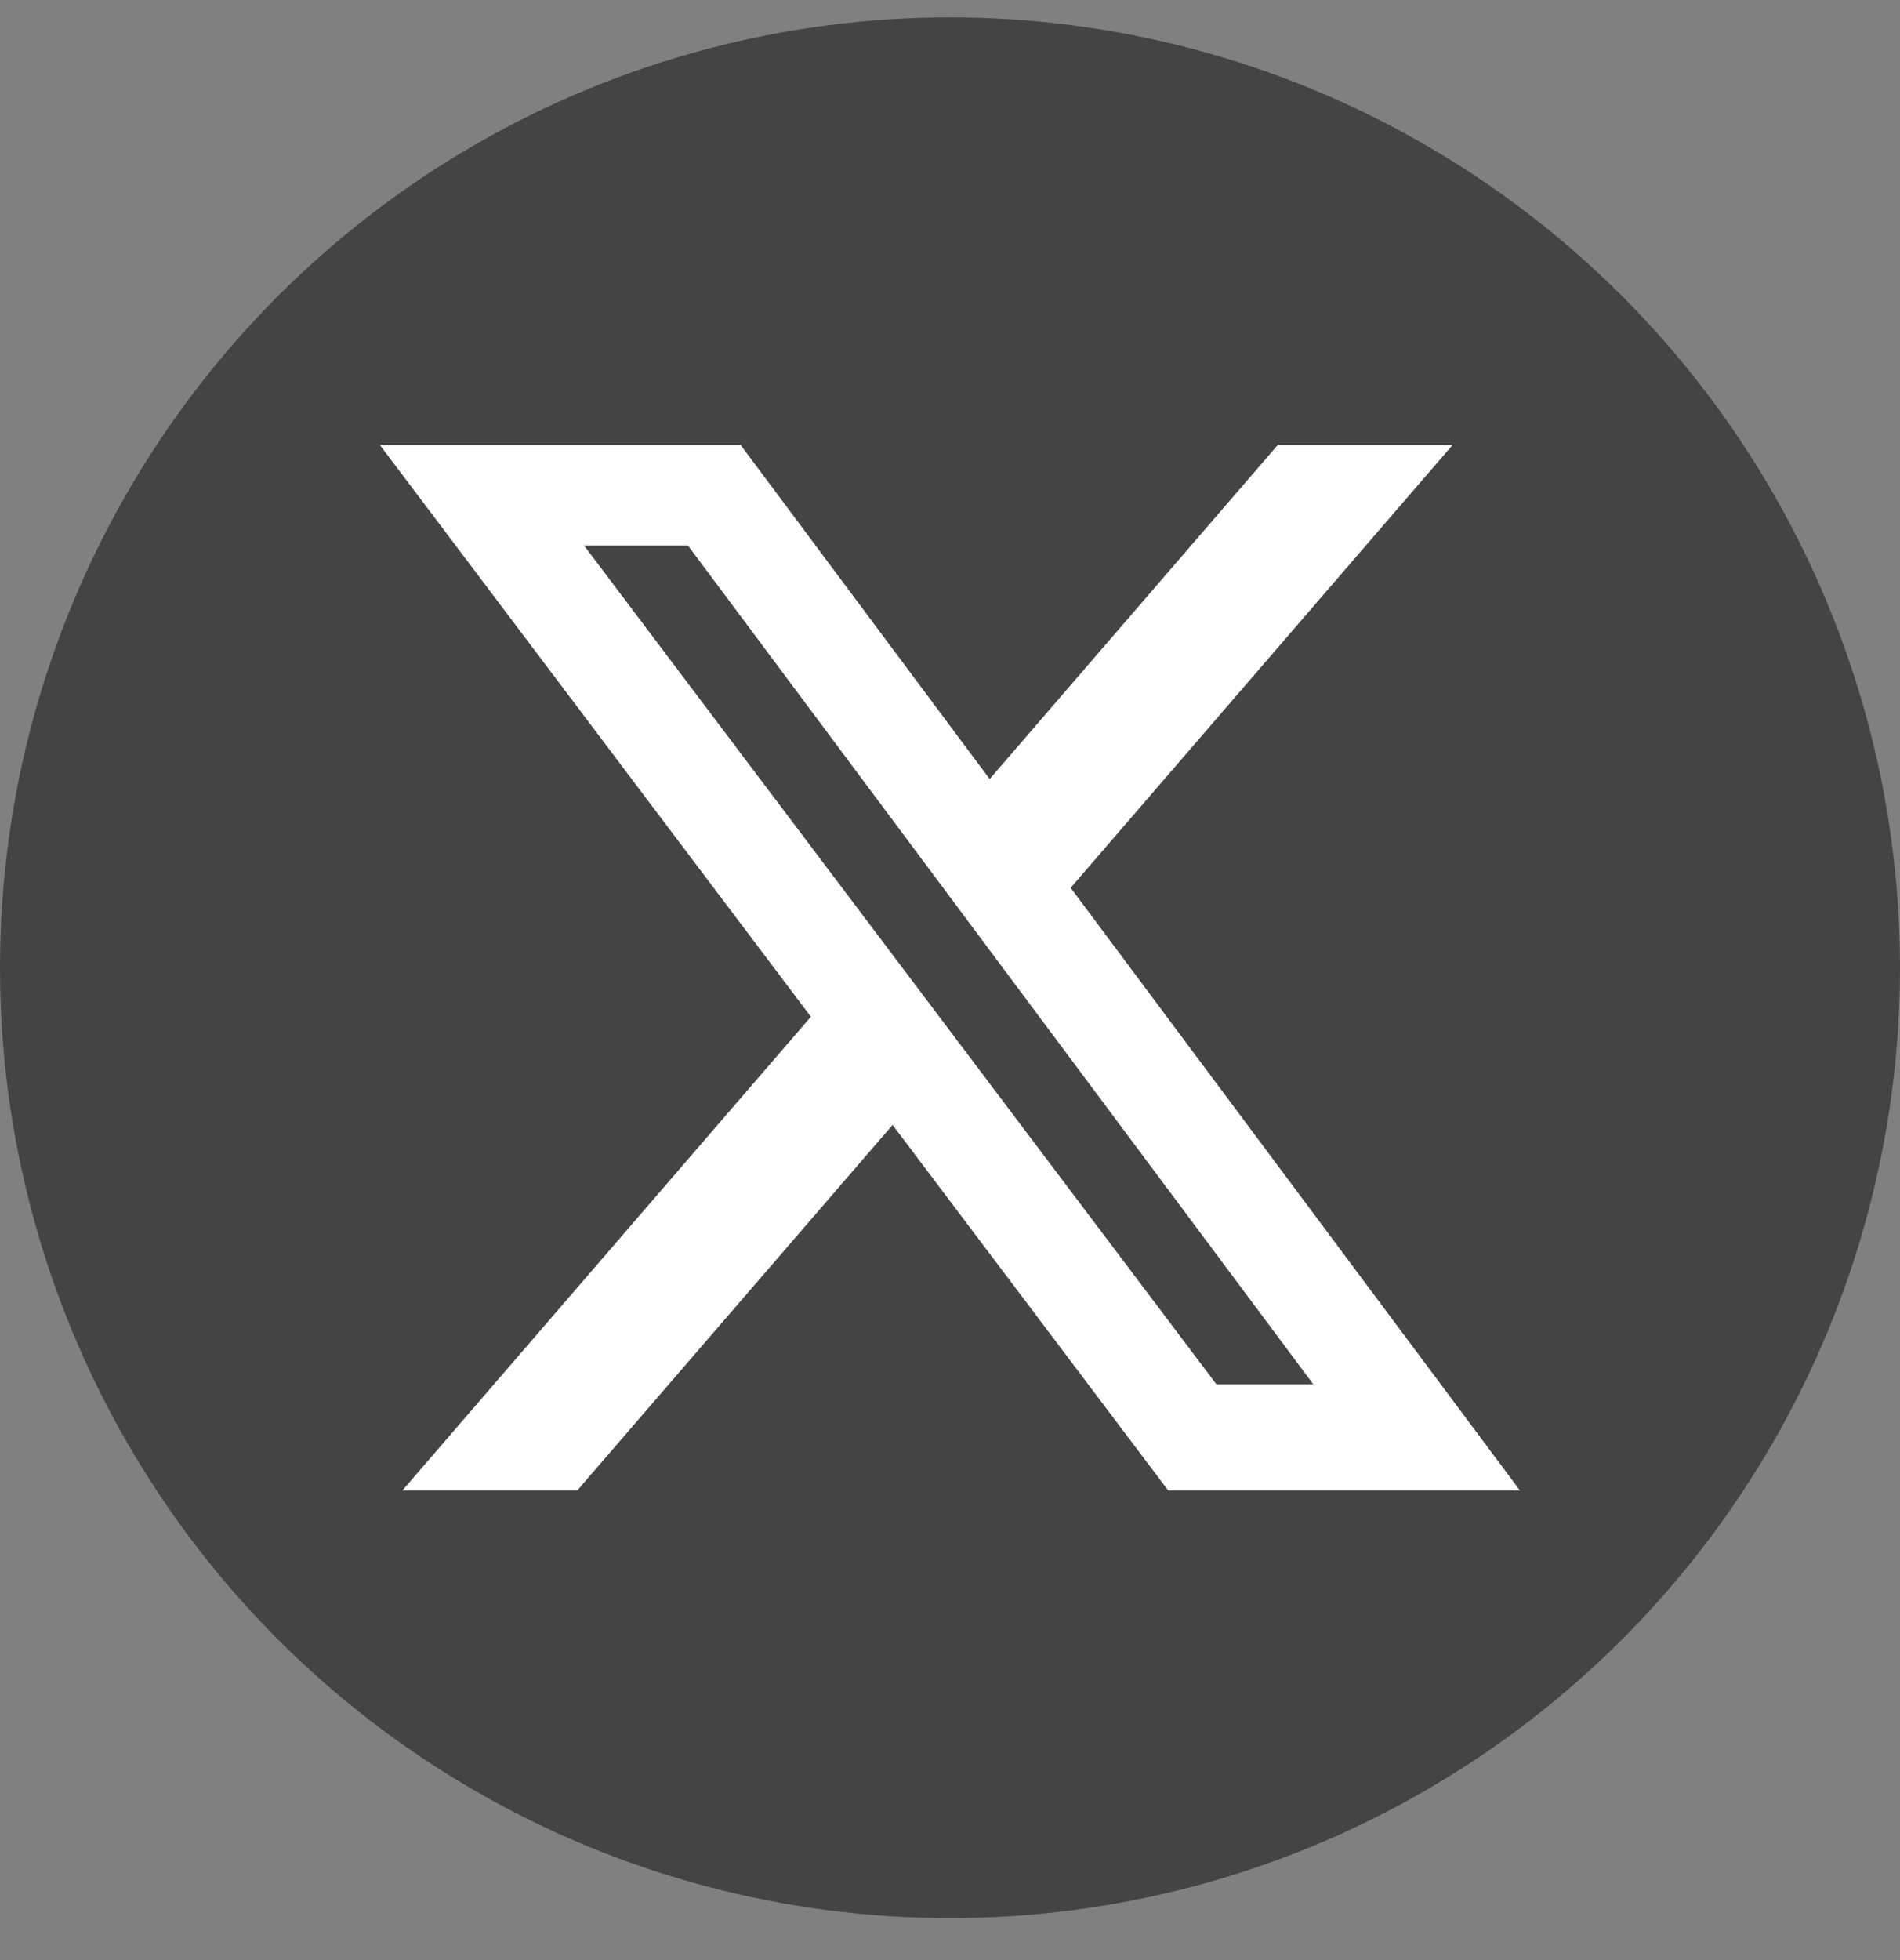 <svg width="32" height="33" viewBox="0 0 32 33" fill="none" xmlns="http://www.w3.org/2000/svg">
<rect x="0" y="0" width="32" height="33" fill="#808080" stroke="none"/>
<circle cx="16" cy="16.293" r="16" fill="#444444"/>
<path d="M21.52 7.492H24.464L18.032 14.947L25.598 25.092H19.674L15.033 18.939L9.723 25.092H6.778L13.657 17.118L6.398 7.492H12.474L16.668 13.116L21.52 7.492ZM20.486 23.305H22.118L11.587 9.185H9.837L20.486 23.305Z" fill="white"/>
</svg>
